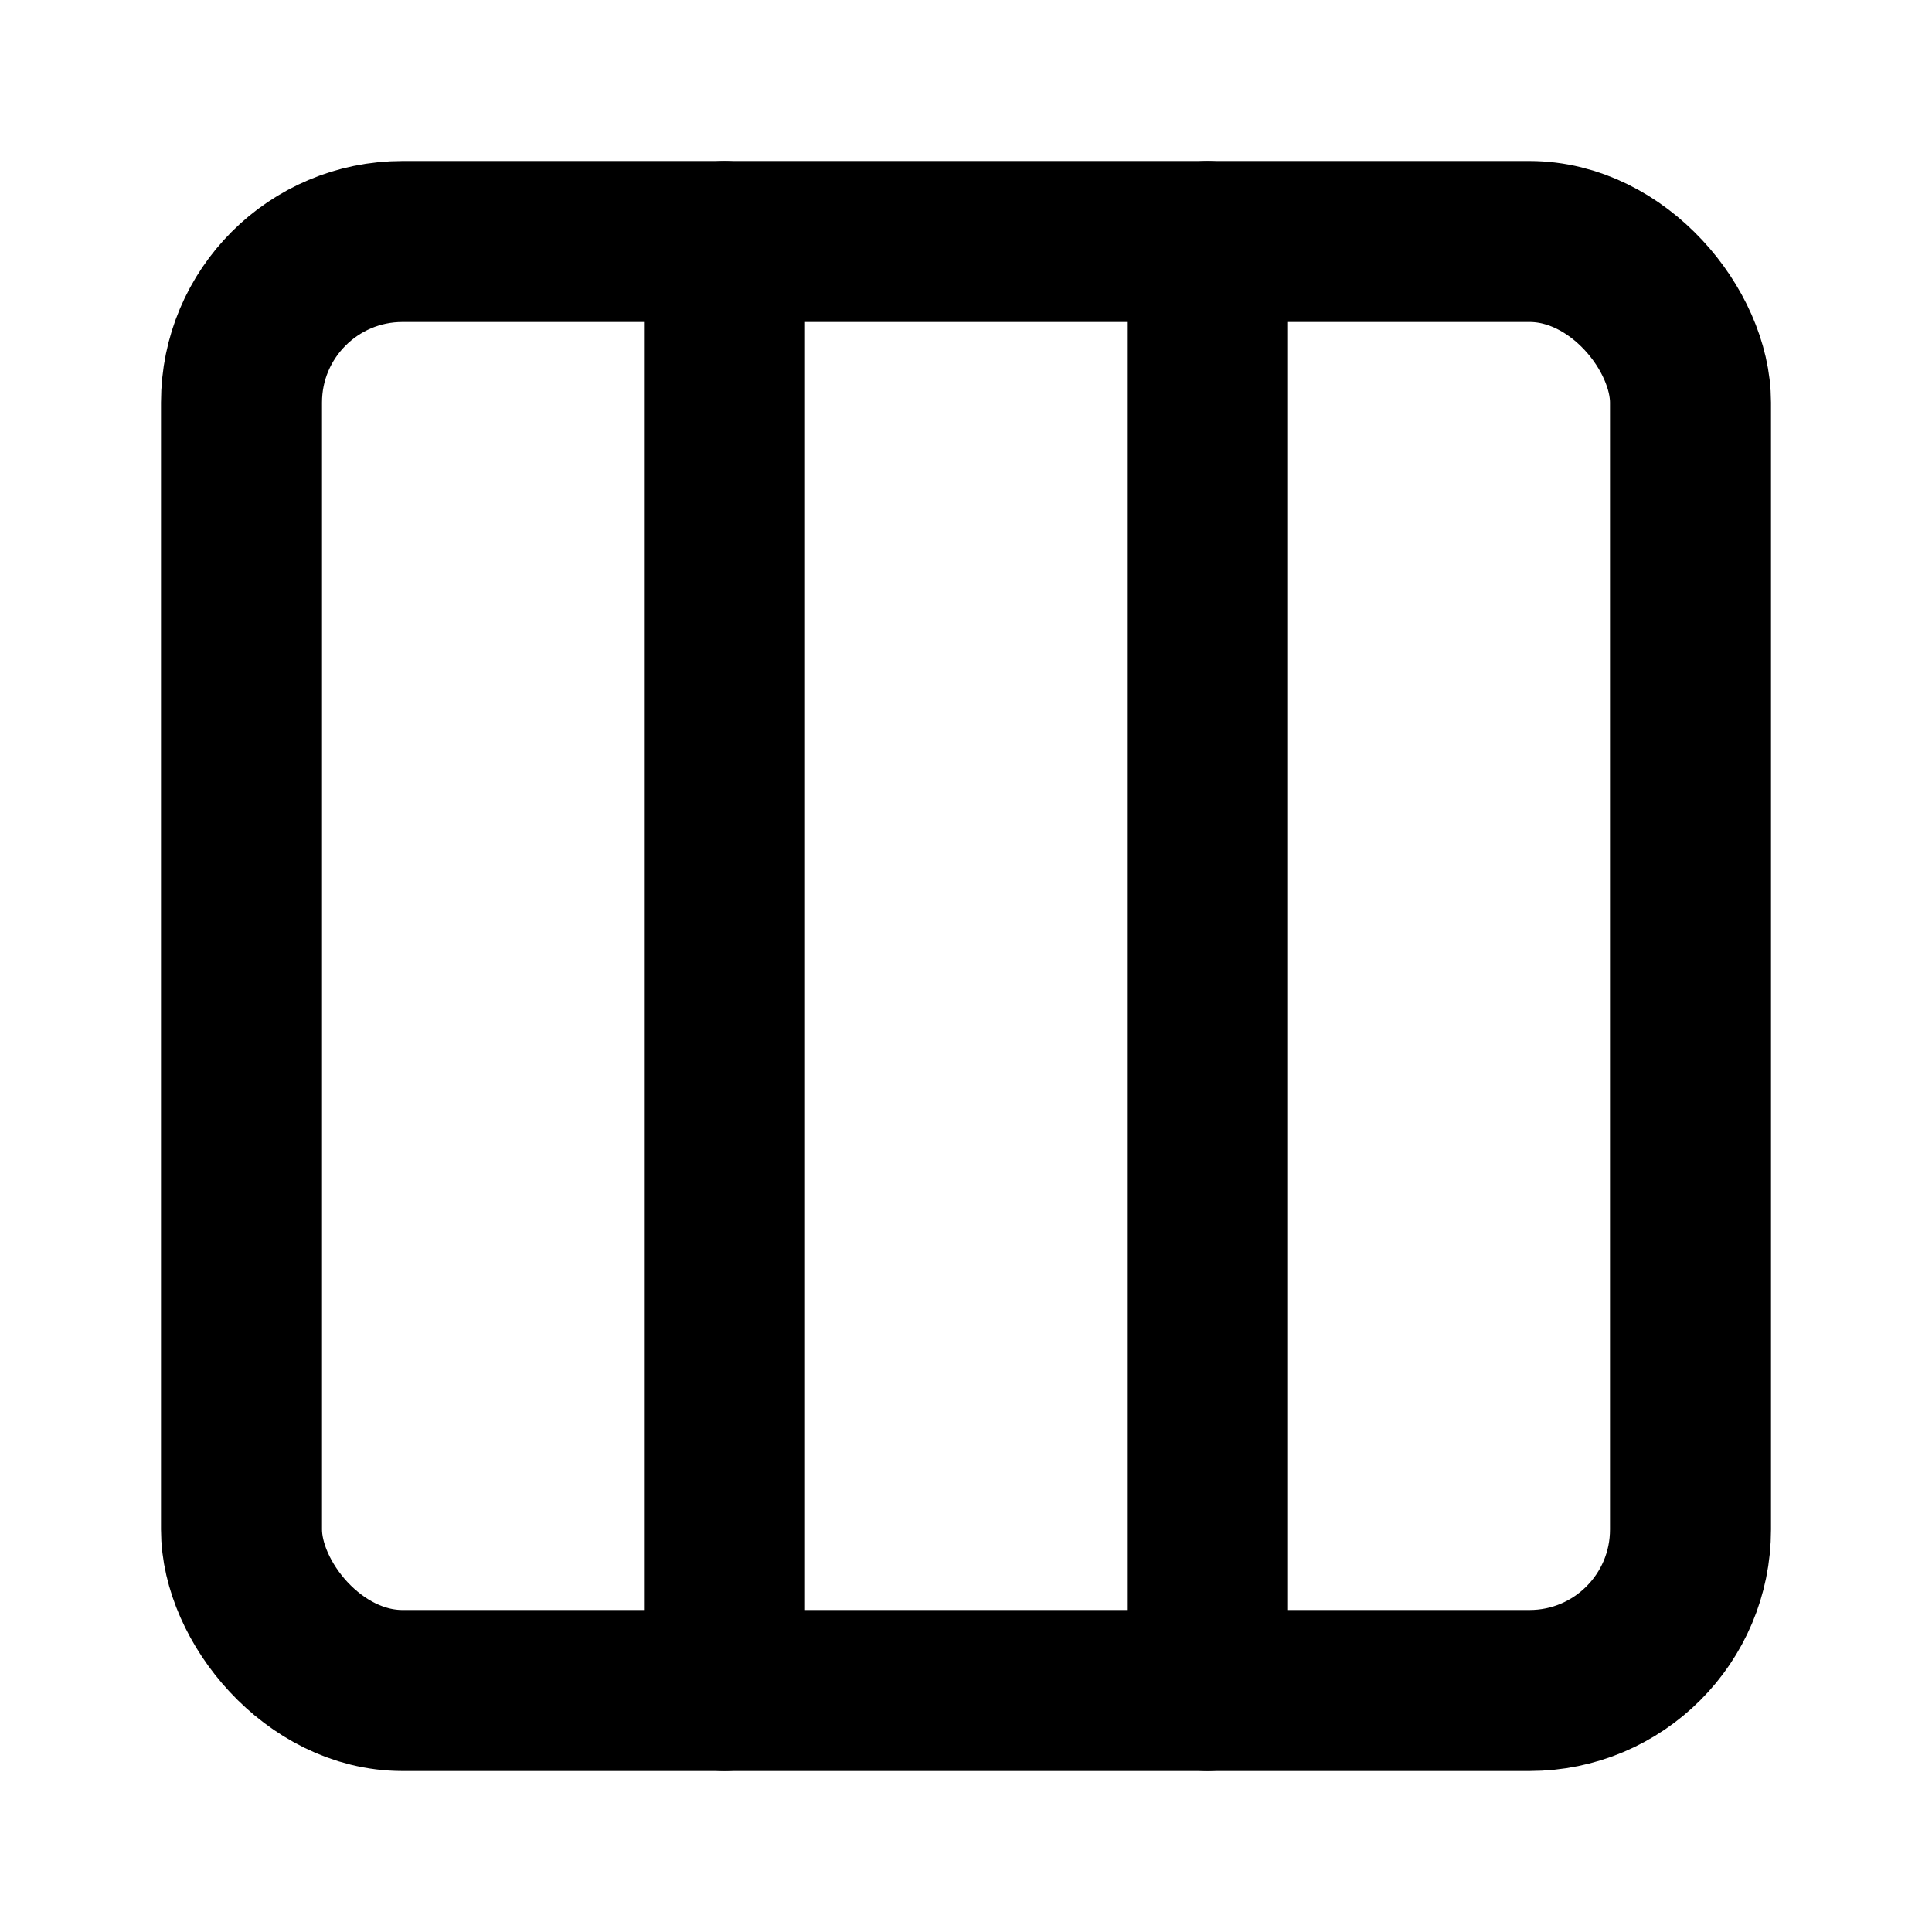 <svg xmlns="http://www.w3.org/2000/svg" viewBox="0 0 24 24" width="100" height="100" fill="none" stroke="currentColor" stroke-width="2" stroke-linecap="round" stroke-linejoin="round">
  <rect x="3" y="3" width="18" height="18" rx="2" ry="2"></rect>
  <path d="M9 3v18M15 3v18"></path>
</svg>